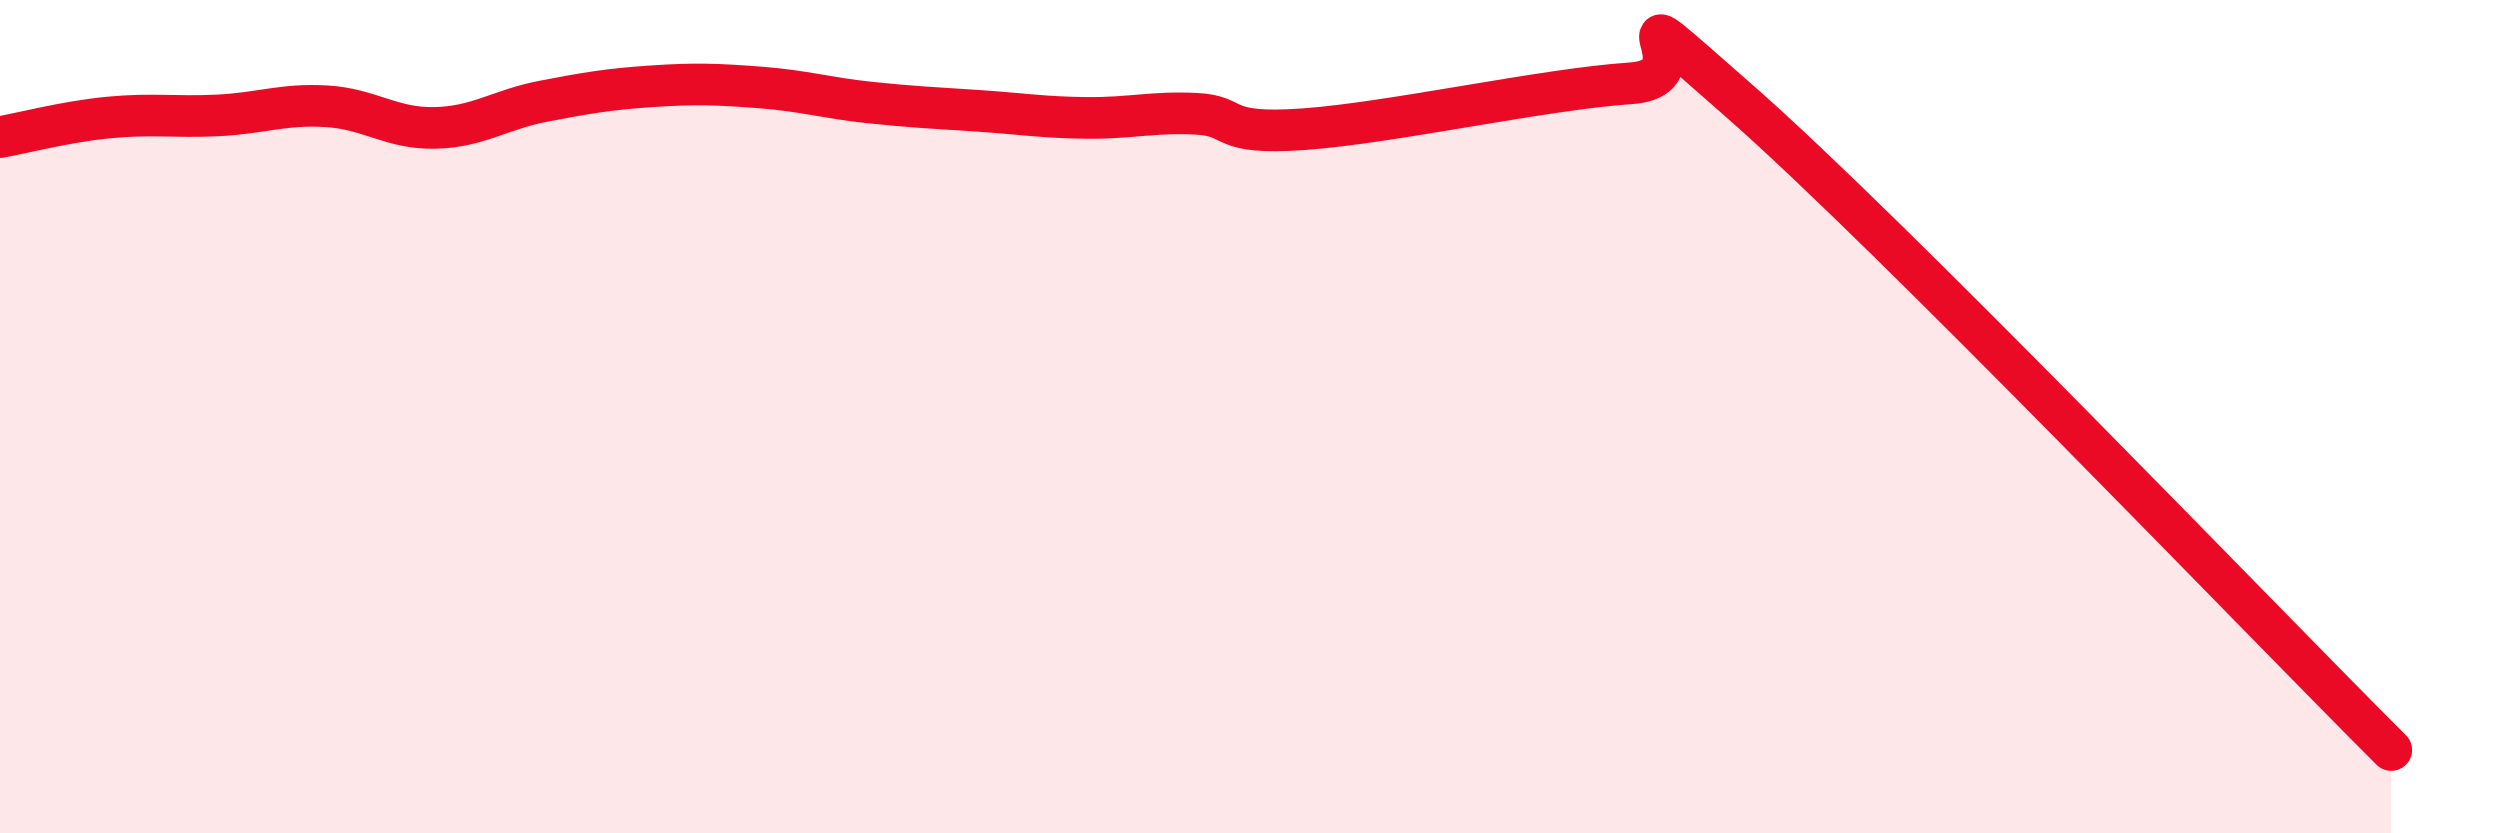 
    <svg width="60" height="20" viewBox="0 0 60 20" xmlns="http://www.w3.org/2000/svg">
      <path
        d="M 0,3.29 C 0.52,3.2 1.57,2.92 2.61,2.82 C 3.65,2.72 4.18,2.82 5.22,2.77 C 6.26,2.72 6.79,2.49 7.83,2.55 C 8.87,2.61 9.39,3.09 10.43,3.07 C 11.47,3.05 12,2.63 13.04,2.43 C 14.08,2.23 14.61,2.14 15.65,2.07 C 16.69,2 17.22,2.02 18.26,2.1 C 19.3,2.18 19.83,2.35 20.87,2.46 C 21.91,2.57 22.44,2.59 23.48,2.66 C 24.52,2.73 25.05,2.82 26.09,2.83 C 27.13,2.84 27.66,2.68 28.7,2.73 C 29.74,2.78 29.21,3.25 31.3,3.1 C 33.39,2.95 37.04,2.14 39.13,2 C 41.22,1.86 38.09,-0.78 41.74,2.42 C 45.39,5.62 54.26,14.88 57.39,18L57.39 20L0 20Z"
        fill="#EB0A25"
        opacity="0.1"
        stroke-linecap="round"
        stroke-linejoin="round"
      />
      <path
        d="M 0,3.29 C 0.52,3.2 1.57,2.92 2.61,2.82 C 3.65,2.72 4.18,2.82 5.22,2.77 C 6.26,2.72 6.79,2.49 7.83,2.55 C 8.87,2.61 9.39,3.09 10.43,3.07 C 11.47,3.05 12,2.63 13.04,2.43 C 14.08,2.23 14.61,2.14 15.65,2.07 C 16.69,2 17.22,2.02 18.26,2.1 C 19.3,2.18 19.83,2.35 20.87,2.46 C 21.91,2.57 22.44,2.59 23.48,2.66 C 24.52,2.73 25.05,2.82 26.09,2.83 C 27.13,2.84 27.66,2.68 28.7,2.73 C 29.74,2.78 29.21,3.25 31.3,3.1 C 33.39,2.95 37.04,2.14 39.13,2 C 41.22,1.86 38.09,-0.78 41.74,2.42 C 45.39,5.62 54.26,14.88 57.39,18"
        stroke="#EB0A25"
        stroke-width="1"
        fill="none"
        stroke-linecap="round"
        stroke-linejoin="round"
      />
    </svg>
  